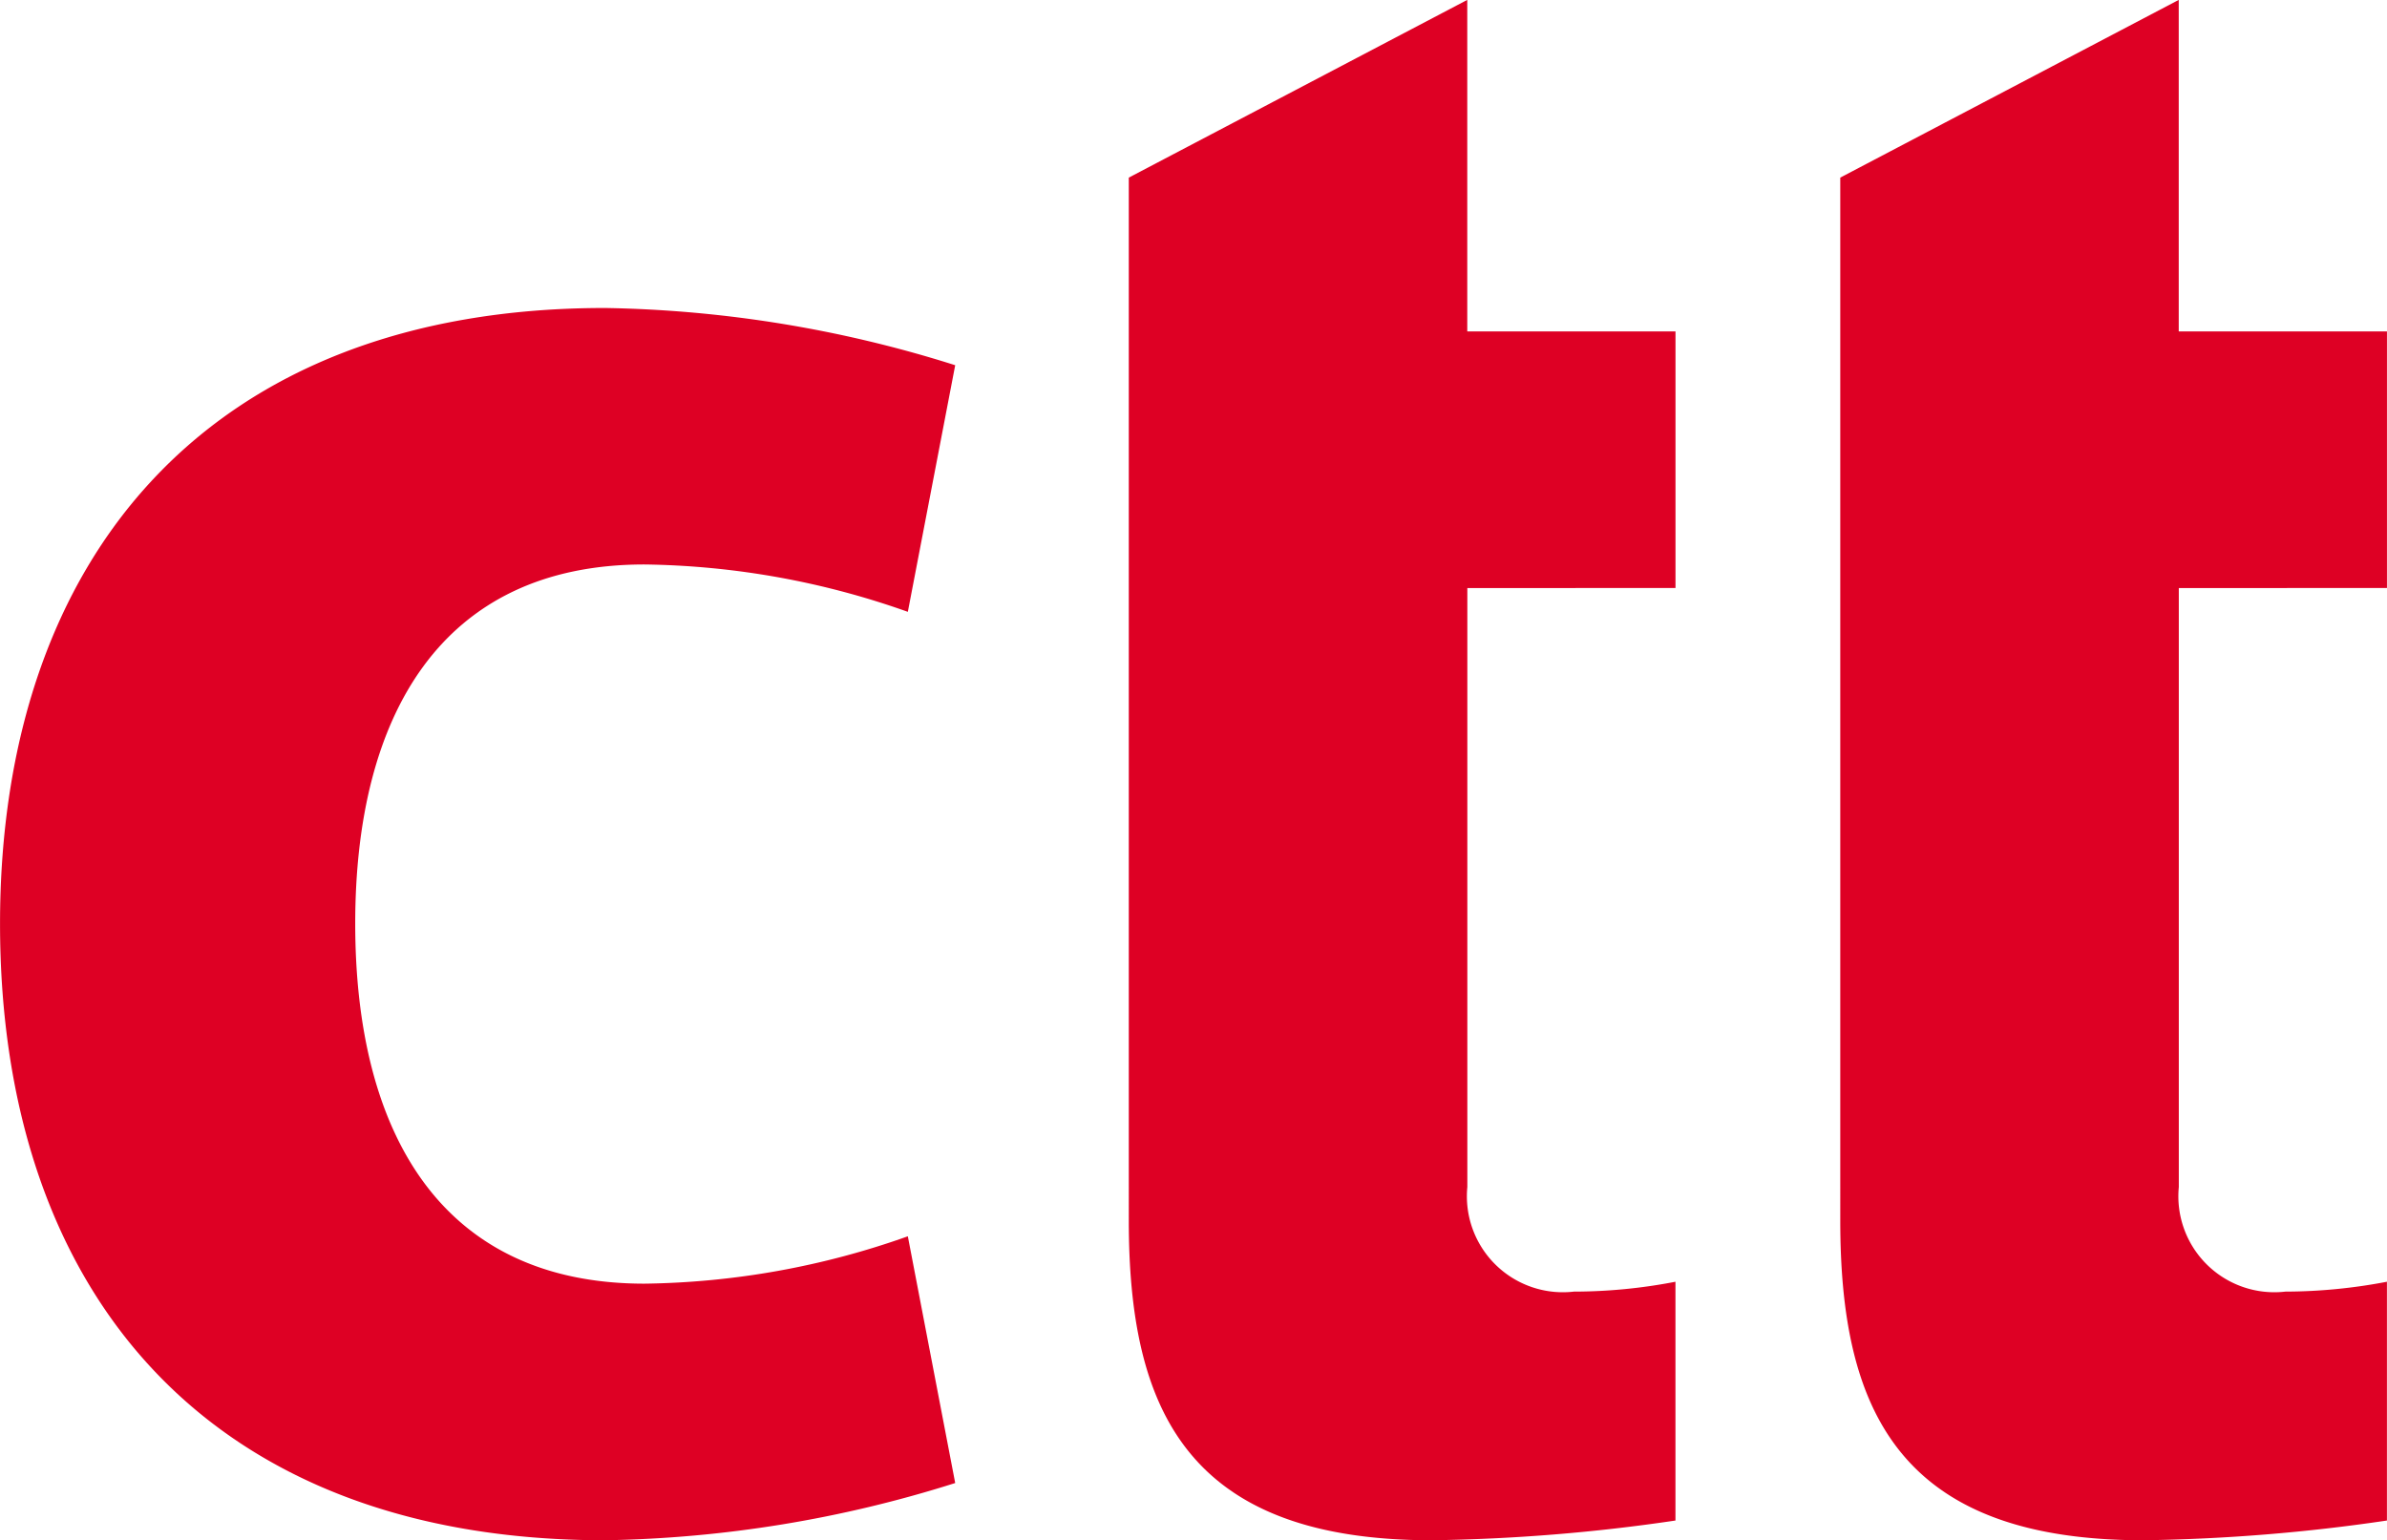 <svg xmlns="http://www.w3.org/2000/svg" width="65.812" height="42.469" viewBox="0 0 65.812 42.469">
  <g id="Grupo_40994" data-name="Grupo 40994" transform="translate(-276.12 -220.92)">
    <path id="Caminho_9003" data-name="Caminho 9003"
      d="M302.456,290.763a33.7,33.7,0,0,1-9.658,1.578c-10.91,0-16.677-6.8-16.677-17,0-10.121,5.768-16.977,16.677-16.977a33.7,33.7,0,0,1,9.658,1.578l-1.306,6.8a22.466,22.466,0,0,0-7.264-1.306c-5.6,0-7.972,4.162-7.972,9.9,0,5.768,2.367,9.93,7.972,9.93a22.468,22.468,0,0,0,7.264-1.306Z"
      transform="translate(0 -28.952)" fill="#de0024" />
    <path id="Caminho_9004" data-name="Caminho 9004"
      d="M422.732,237.135v16.514a2.646,2.646,0,0,0,2.938,2.884,14.773,14.773,0,0,0,2.8-.272v6.584a50.291,50.291,0,0,1-6.72.544c-6.8,0-8.352-3.673-8.352-8.815V225.817l9.332-4.9v9.141h5.741v7.074Z"
      transform="translate(-106.156 0)" fill="#de0024" />
    <path id="Caminho_9005" data-name="Caminho 9005"
      d="M509.252,237.135v16.514a2.646,2.646,0,0,0,2.938,2.884,14.984,14.984,0,0,0,2.8-.272v6.584a50.293,50.293,0,0,1-6.72.544c-6.8,0-8.352-3.673-8.352-8.815V225.817l9.332-4.9v9.141h5.741v7.074Z"
      transform="translate(-173.06 0)" fill="#de0024" />
  </g>
</svg>